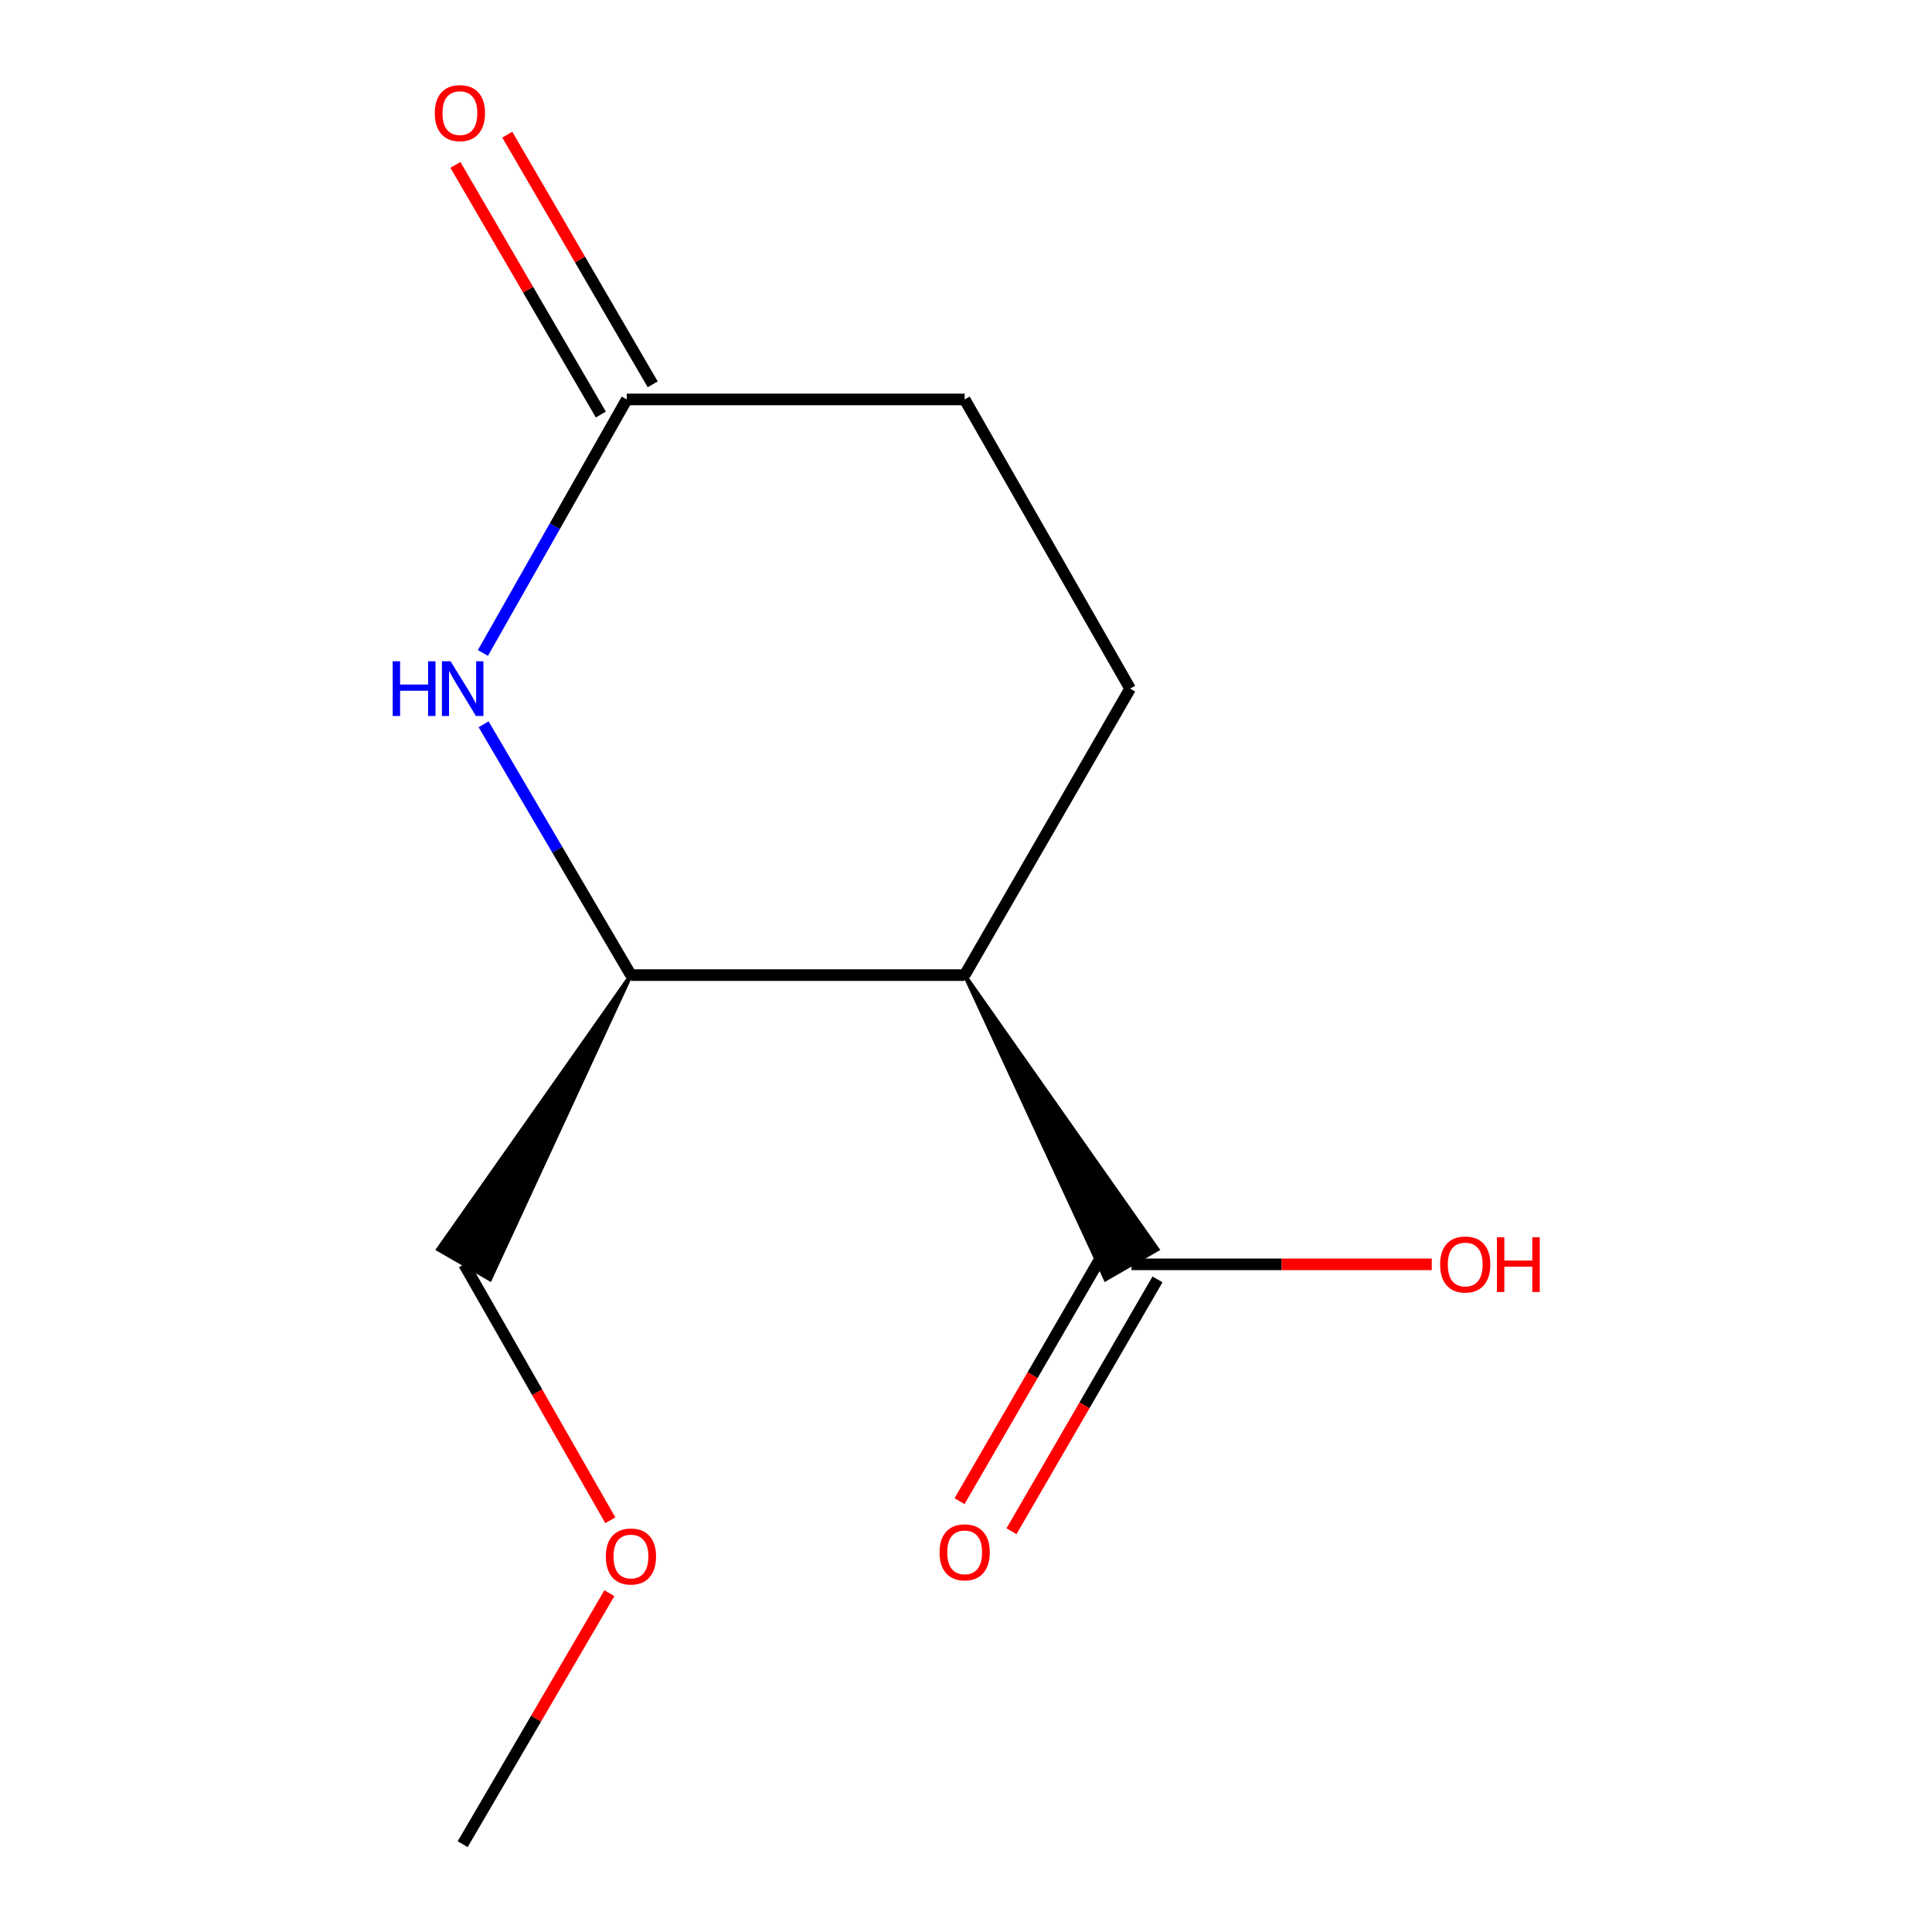 <?xml version='1.0' encoding='iso-8859-1'?>
<svg version='1.1' baseProfile='full'
              xmlns='http://www.w3.org/2000/svg'
                      xmlns:rdkit='http://www.rdkit.org/xml'
                      xmlns:xlink='http://www.w3.org/1999/xlink'
                  xml:space='preserve'
width='1000px' height='1000px' viewBox='0 0 1000 1000'>
<!-- END OF HEADER -->
<rect style='opacity:1.0;fill:#FFFFFF;stroke:none' width='1000' height='1000' x='0' y='0'> </rect>
<path class='bond-1' d='M 499.308,504.712 L 326.57,504.712' style='fill:none;fill-rule:evenodd;stroke:#000000;stroke-width:6px;stroke-linecap:butt;stroke-linejoin:miter;stroke-opacity:1' />
<path class='bond-2' d='M 499.308,504.712 L 572.219,662.185 L 599.135,646.657 Z' style='fill:#000000;fill-rule:evenodd;fill-opacity:1;stroke:#000000;stroke-width:2px;stroke-linecap:butt;stroke-linejoin:miter;stroke-opacity:1;' />
<path class='bond-4' d='M 499.308,504.712 L 584.952,356.437' style='fill:none;fill-rule:evenodd;stroke:#000000;stroke-width:6px;stroke-linecap:butt;stroke-linejoin:miter;stroke-opacity:1' />
<path class='bond-0' d='M 250.318,374.896 L 288.444,439.804' style='fill:none;fill-rule:evenodd;stroke:#0000FF;stroke-width:6px;stroke-linecap:butt;stroke-linejoin:miter;stroke-opacity:1' />
<path class='bond-0' d='M 288.444,439.804 L 326.57,504.712' style='fill:none;fill-rule:evenodd;stroke:#000000;stroke-width:6px;stroke-linecap:butt;stroke-linejoin:miter;stroke-opacity:1' />
<path class='bond-12' d='M 249.952,337.974 L 287.182,272.36' style='fill:none;fill-rule:evenodd;stroke:#0000FF;stroke-width:6px;stroke-linecap:butt;stroke-linejoin:miter;stroke-opacity:1' />
<path class='bond-12' d='M 287.182,272.36 L 324.412,206.746' style='fill:none;fill-rule:evenodd;stroke:#000000;stroke-width:6px;stroke-linecap:butt;stroke-linejoin:miter;stroke-opacity:1' />
<path class='bond-9' d='M 326.57,504.712 L 226.743,646.657 L 253.659,662.185 Z' style='fill:#000000;fill-rule:evenodd;fill-opacity:1;stroke:#000000;stroke-width:2px;stroke-linecap:butt;stroke-linejoin:miter;stroke-opacity:1;' />
<path class='bond-5' d='M 572.235,646.628 L 534.449,711.807' style='fill:none;fill-rule:evenodd;stroke:#000000;stroke-width:6px;stroke-linecap:butt;stroke-linejoin:miter;stroke-opacity:1' />
<path class='bond-5' d='M 534.449,711.807 L 496.663,776.987' style='fill:none;fill-rule:evenodd;stroke:#FF0000;stroke-width:6px;stroke-linecap:butt;stroke-linejoin:miter;stroke-opacity:1' />
<path class='bond-5' d='M 599.118,662.213 L 561.333,727.392' style='fill:none;fill-rule:evenodd;stroke:#000000;stroke-width:6px;stroke-linecap:butt;stroke-linejoin:miter;stroke-opacity:1' />
<path class='bond-5' d='M 561.333,727.392 L 523.547,792.571' style='fill:none;fill-rule:evenodd;stroke:#FF0000;stroke-width:6px;stroke-linecap:butt;stroke-linejoin:miter;stroke-opacity:1' />
<path class='bond-8' d='M 585.677,654.421 L 663.378,654.421' style='fill:none;fill-rule:evenodd;stroke:#000000;stroke-width:6px;stroke-linecap:butt;stroke-linejoin:miter;stroke-opacity:1' />
<path class='bond-8' d='M 663.378,654.421 L 741.079,654.421' style='fill:none;fill-rule:evenodd;stroke:#FF0000;stroke-width:6px;stroke-linecap:butt;stroke-linejoin:miter;stroke-opacity:1' />
<path class='bond-3' d='M 324.412,206.746 L 499.308,206.746' style='fill:none;fill-rule:evenodd;stroke:#000000;stroke-width:6px;stroke-linecap:butt;stroke-linejoin:miter;stroke-opacity:1' />
<path class='bond-6' d='M 337.838,198.925 L 300.201,134.313' style='fill:none;fill-rule:evenodd;stroke:#000000;stroke-width:6px;stroke-linecap:butt;stroke-linejoin:miter;stroke-opacity:1' />
<path class='bond-6' d='M 300.201,134.313 L 262.565,69.7' style='fill:none;fill-rule:evenodd;stroke:#FF0000;stroke-width:6px;stroke-linecap:butt;stroke-linejoin:miter;stroke-opacity:1' />
<path class='bond-6' d='M 310.986,214.566 L 273.35,149.953' style='fill:none;fill-rule:evenodd;stroke:#000000;stroke-width:6px;stroke-linecap:butt;stroke-linejoin:miter;stroke-opacity:1' />
<path class='bond-6' d='M 273.35,149.953 L 235.714,85.34' style='fill:none;fill-rule:evenodd;stroke:#FF0000;stroke-width:6px;stroke-linecap:butt;stroke-linejoin:miter;stroke-opacity:1' />
<path class='bond-7' d='M 584.952,356.437 L 499.308,206.746' style='fill:none;fill-rule:evenodd;stroke:#000000;stroke-width:6px;stroke-linecap:butt;stroke-linejoin:miter;stroke-opacity:1' />
<path class='bond-10' d='M 240.201,654.421 L 278.05,720.655' style='fill:none;fill-rule:evenodd;stroke:#000000;stroke-width:6px;stroke-linecap:butt;stroke-linejoin:miter;stroke-opacity:1' />
<path class='bond-10' d='M 278.05,720.655 L 315.9,786.89' style='fill:none;fill-rule:evenodd;stroke:#FF0000;stroke-width:6px;stroke-linecap:butt;stroke-linejoin:miter;stroke-opacity:1' />
<path class='bond-11' d='M 315.419,824.636 L 277.448,889.591' style='fill:none;fill-rule:evenodd;stroke:#FF0000;stroke-width:6px;stroke-linecap:butt;stroke-linejoin:miter;stroke-opacity:1' />
<path class='bond-11' d='M 277.448,889.591 L 239.476,954.545' style='fill:none;fill-rule:evenodd;stroke:#000000;stroke-width:6px;stroke-linecap:butt;stroke-linejoin:miter;stroke-opacity:1' />
<path  class='atom-1' d='M 203.256 342.277
L 207.096 342.277
L 207.096 354.317
L 221.576 354.317
L 221.576 342.277
L 225.416 342.277
L 225.416 370.597
L 221.576 370.597
L 221.576 357.517
L 207.096 357.517
L 207.096 370.597
L 203.256 370.597
L 203.256 342.277
' fill='#0000FF'/>
<path  class='atom-1' d='M 233.216 342.277
L 242.496 357.277
Q 243.416 358.757, 244.896 361.437
Q 246.376 364.117, 246.456 364.277
L 246.456 342.277
L 250.216 342.277
L 250.216 370.597
L 246.336 370.597
L 236.376 354.197
Q 235.216 352.277, 233.976 350.077
Q 232.776 347.877, 232.416 347.197
L 232.416 370.597
L 228.736 370.597
L 228.736 342.277
L 233.216 342.277
' fill='#0000FF'/>
<path  class='atom-6' d='M 486.308 803.484
Q 486.308 796.684, 489.668 792.884
Q 493.028 789.084, 499.308 789.084
Q 505.588 789.084, 508.948 792.884
Q 512.308 796.684, 512.308 803.484
Q 512.308 810.364, 508.908 814.284
Q 505.508 818.164, 499.308 818.164
Q 493.068 818.164, 489.668 814.284
Q 486.308 810.404, 486.308 803.484
M 499.308 814.964
Q 503.628 814.964, 505.948 812.084
Q 508.308 809.164, 508.308 803.484
Q 508.308 797.924, 505.948 795.124
Q 503.628 792.284, 499.308 792.284
Q 494.988 792.284, 492.628 795.084
Q 490.308 797.884, 490.308 803.484
Q 490.308 809.204, 492.628 812.084
Q 494.988 814.964, 499.308 814.964
' fill='#FF0000'/>
<path  class='atom-7' d='M 225.043 58.55
Q 225.043 51.75, 228.403 47.95
Q 231.763 44.15, 238.043 44.15
Q 244.323 44.15, 247.683 47.95
Q 251.043 51.75, 251.043 58.55
Q 251.043 65.43, 247.643 69.35
Q 244.243 73.23, 238.043 73.23
Q 231.803 73.23, 228.403 69.35
Q 225.043 65.47, 225.043 58.55
M 238.043 70.03
Q 242.363 70.03, 244.683 67.15
Q 247.043 64.23, 247.043 58.55
Q 247.043 52.99, 244.683 50.19
Q 242.363 47.35, 238.043 47.35
Q 233.723 47.35, 231.363 50.15
Q 229.043 52.95, 229.043 58.55
Q 229.043 64.27, 231.363 67.15
Q 233.723 70.03, 238.043 70.03
' fill='#FF0000'/>
<path  class='atom-9' d='M 745.397 654.501
Q 745.397 647.701, 748.757 643.901
Q 752.117 640.101, 758.397 640.101
Q 764.677 640.101, 768.037 643.901
Q 771.397 647.701, 771.397 654.501
Q 771.397 661.381, 767.997 665.301
Q 764.597 669.181, 758.397 669.181
Q 752.157 669.181, 748.757 665.301
Q 745.397 661.421, 745.397 654.501
M 758.397 665.981
Q 762.717 665.981, 765.037 663.101
Q 767.397 660.181, 767.397 654.501
Q 767.397 648.941, 765.037 646.141
Q 762.717 643.301, 758.397 643.301
Q 754.077 643.301, 751.717 646.101
Q 749.397 648.901, 749.397 654.501
Q 749.397 660.221, 751.717 663.101
Q 754.077 665.981, 758.397 665.981
' fill='#FF0000'/>
<path  class='atom-9' d='M 774.797 640.421
L 778.637 640.421
L 778.637 652.461
L 793.117 652.461
L 793.117 640.421
L 796.957 640.421
L 796.957 668.741
L 793.117 668.741
L 793.117 655.661
L 778.637 655.661
L 778.637 668.741
L 774.797 668.741
L 774.797 640.421
' fill='#FF0000'/>
<path  class='atom-11' d='M 313.57 805.642
Q 313.57 798.842, 316.93 795.042
Q 320.29 791.242, 326.57 791.242
Q 332.85 791.242, 336.21 795.042
Q 339.57 798.842, 339.57 805.642
Q 339.57 812.522, 336.17 816.442
Q 332.77 820.322, 326.57 820.322
Q 320.33 820.322, 316.93 816.442
Q 313.57 812.562, 313.57 805.642
M 326.57 817.122
Q 330.89 817.122, 333.21 814.242
Q 335.57 811.322, 335.57 805.642
Q 335.57 800.082, 333.21 797.282
Q 330.89 794.442, 326.57 794.442
Q 322.25 794.442, 319.89 797.242
Q 317.57 800.042, 317.57 805.642
Q 317.57 811.362, 319.89 814.242
Q 322.25 817.122, 326.57 817.122
' fill='#FF0000'/>
</svg>
